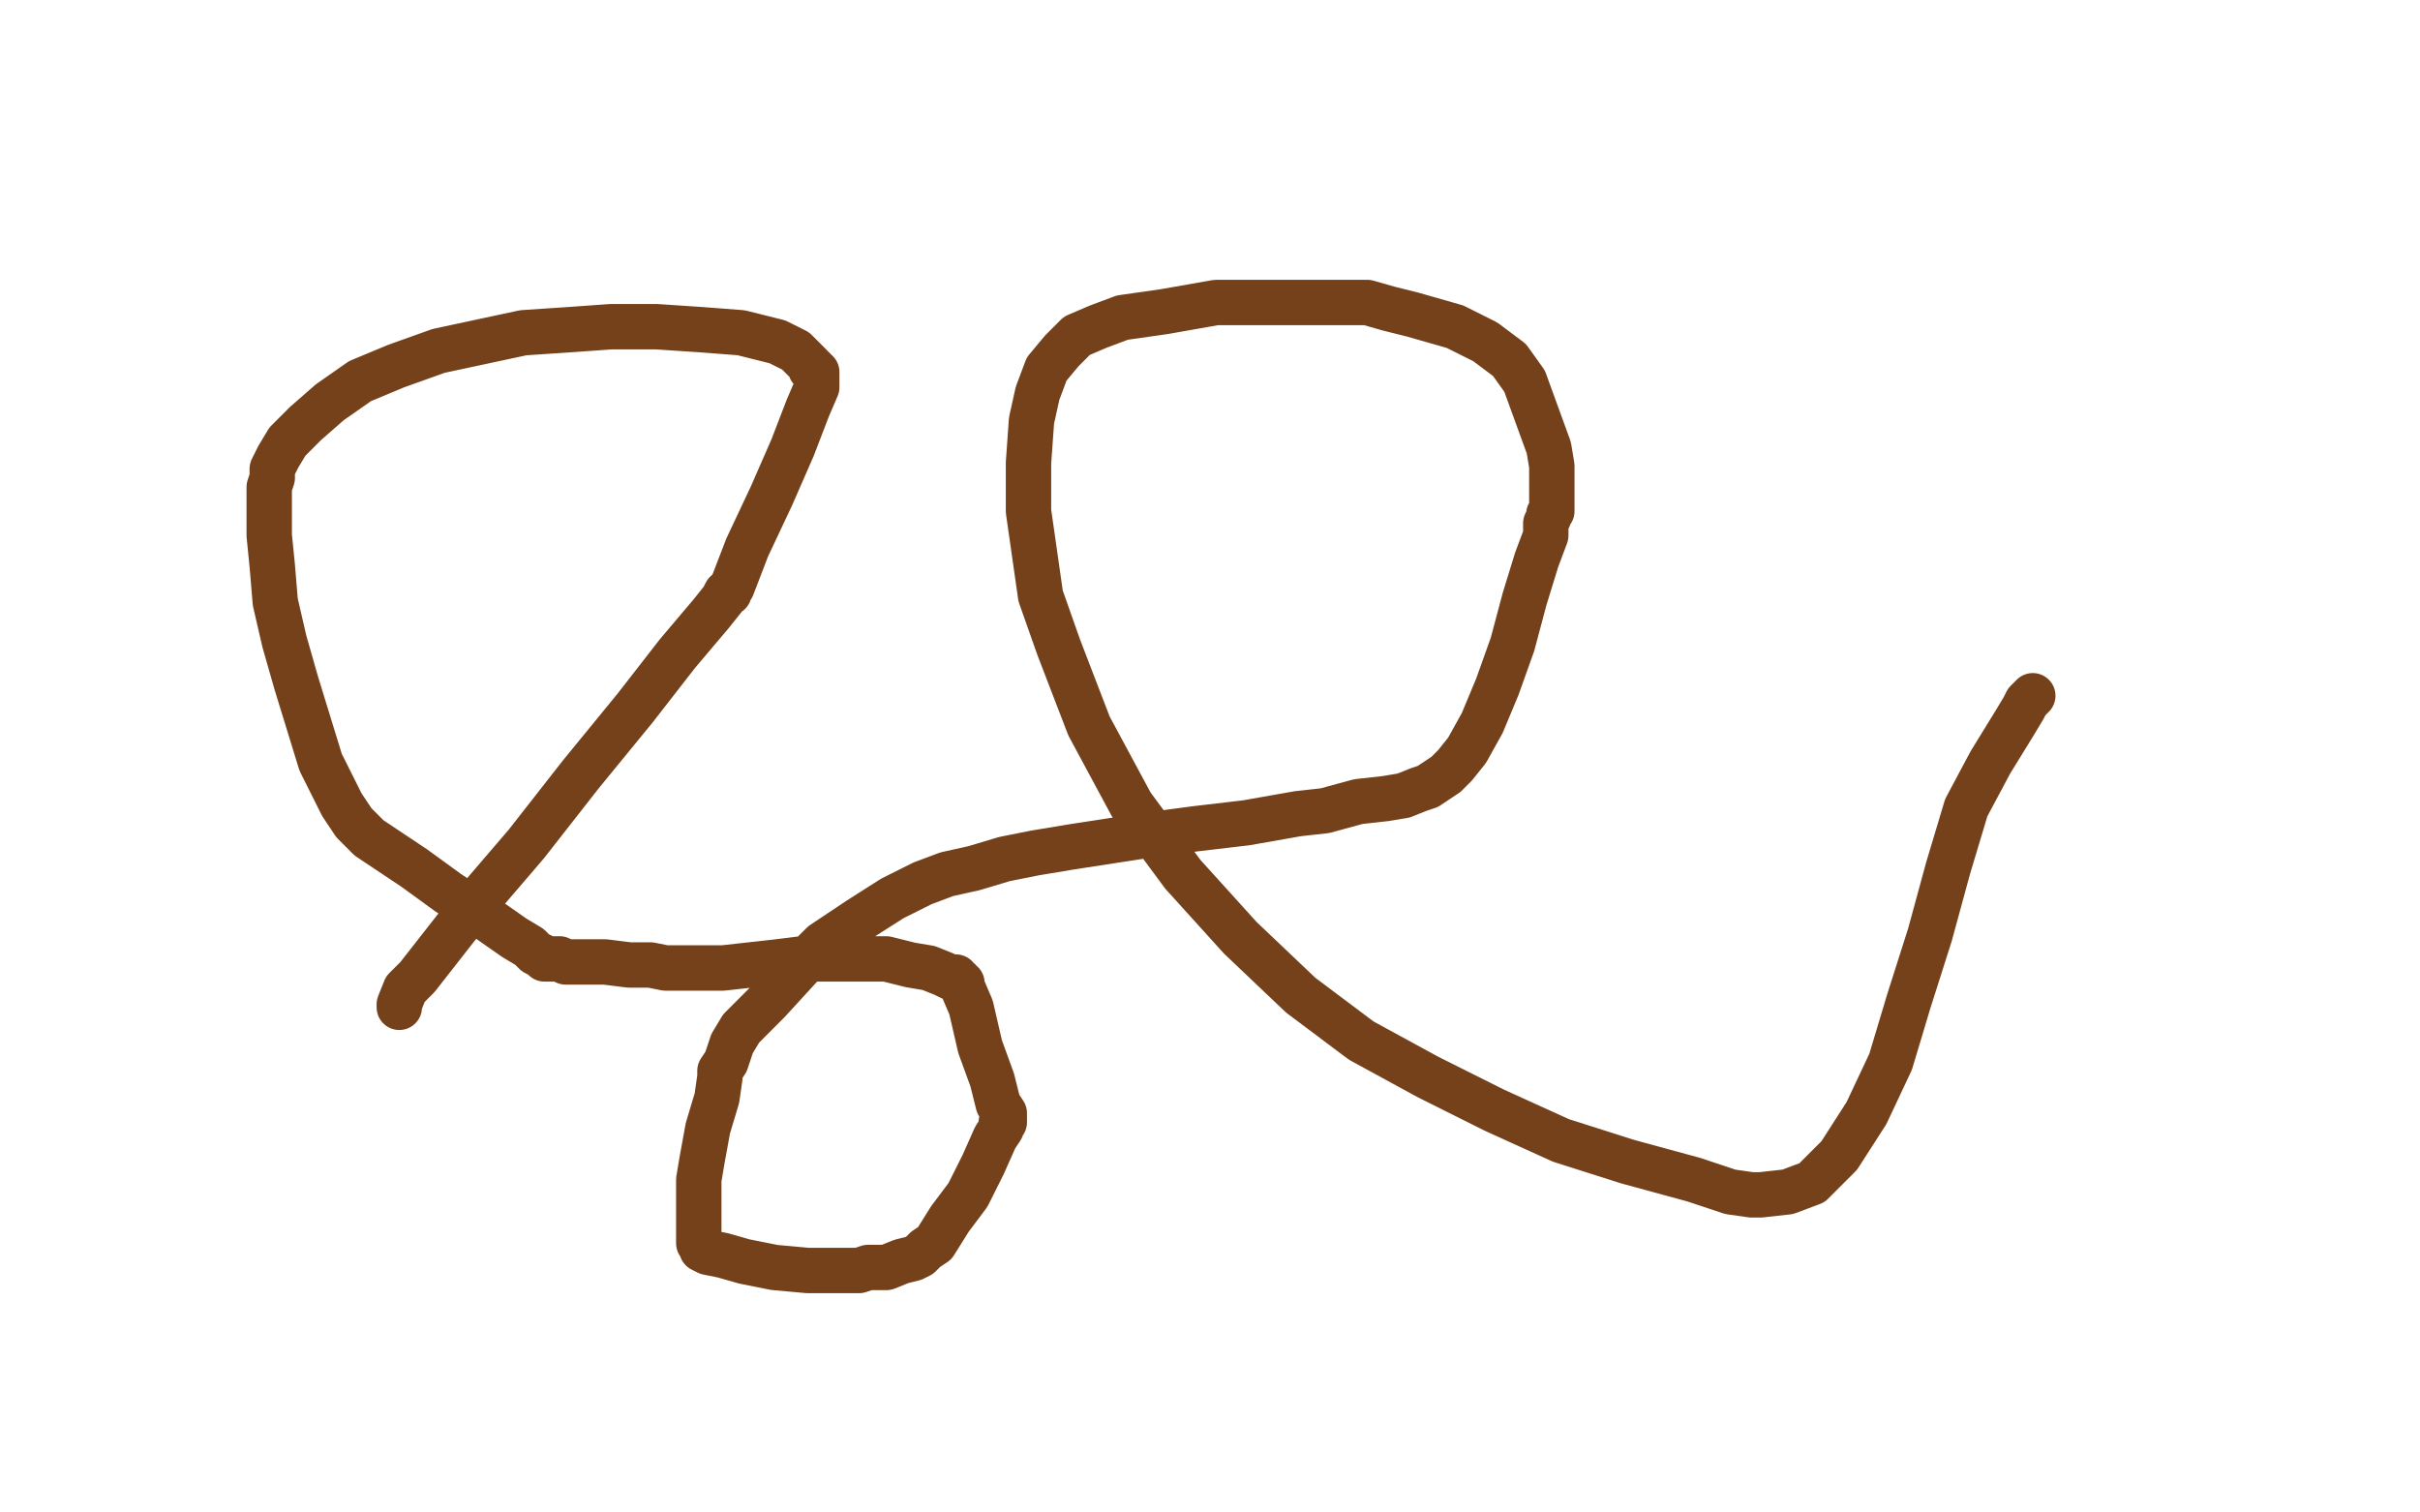 <?xml version="1.0" standalone="no"?>
<!DOCTYPE svg PUBLIC "-//W3C//DTD SVG 1.1//EN"
"http://www.w3.org/Graphics/SVG/1.1/DTD/svg11.dtd">

<svg width="800" height="500" version="1.1" xmlns="http://www.w3.org/2000/svg" xmlns:xlink="http://www.w3.org/1999/xlink" style="stroke-antialiasing: false"><desc>This SVG has been created on https://colorillo.com/</desc><rect x='0' y='0' width='800' height='500' style='fill: rgb(255,255,255); stroke-width:0' /><polyline points="132,333 132,332 132,332 134,327 134,327 138,323 138,323 156,300 156,300 174,279 174,279 192,256 192,256 210,234 210,234 224,216 235,203 239,198 240,196 241,196 241,195 242,194 247,181 255,164 262,148 267,135 270,128 270,124 270,123 269,123 269,122 268,122 268,121 267,120 266,119 265,118 263,116 261,115 259,114 257,113 253,112 245,110 232,109 217,108 202,108 188,109 173,110 159,113 145,116 131,121 119,126 109,133 101,140 95,146 92,151 90,155 90,158 89,161 89,164 89,169 89,177 90,187 91,199 94,212 98,226 102,239 106,252 110,260 113,266 115,269 117,272 119,274 122,277 128,281 137,287 148,295 160,303 170,310 175,313 177,315 179,316 180,317 181,317 182,317 183,317 184,317 185,317 187,318 192,318 200,318 208,319 215,319 220,320 224,320 228,320 233,320 239,320 248,319 257,318 265,317 273,317 280,317 286,317 293,317 301,319 307,320 312,322 314,323 316,323 316,324 317,324 317,325 318,325 318,326 321,333 324,346 328,357 330,365 332,368 332,369 332,370 332,371 331,371 331,373 329,376 325,385 320,395 314,403 309,411 306,413 304,415 302,416 298,417 293,419 287,419 284,420 279,420 278,420 277,420 276,420 274,420 267,420 256,419 246,417 239,415 234,414 232,413 232,412 231,411 231,408 231,400 231,395 231,390 232,384 234,373 237,363 238,356 238,354 240,351 242,345 245,340 254,331 265,319 272,312 284,304 295,297 305,292 313,289 322,287 332,284 342,282 354,280 367,278 380,276 395,274 412,272 429,269 438,268 449,265 458,264 464,263 469,261 472,260 475,258 478,256 481,253 485,248 490,239 495,227 500,213 504,198 508,185 511,177 511,173 512,171 512,170 513,169 513,167 513,162 513,158 513,154 512,148 508,137 504,126 499,119 491,113 481,108 467,104 459,102 452,100 441,100 422,100 402,100 385,103 371,105 363,108 356,111 351,116 346,122 343,130 341,139 340,153 340,169 344,197 350,214 360,240 374,266 391,289 410,310 430,329 450,344 472,356 494,367 516,377 538,384 560,390 572,394 579,395 582,395 591,394 599,391 608,382 617,368 625,351 631,331 638,309 644,287 650,267 658,252 666,239 669,234 670,232 671,231 672,230" style="fill: none; stroke: #74411a; stroke-width: 15; stroke-linejoin: round; stroke-linecap: round; stroke-antialiasing: false; stroke-antialias: 0; opacity: 1.0"/>
</svg>
